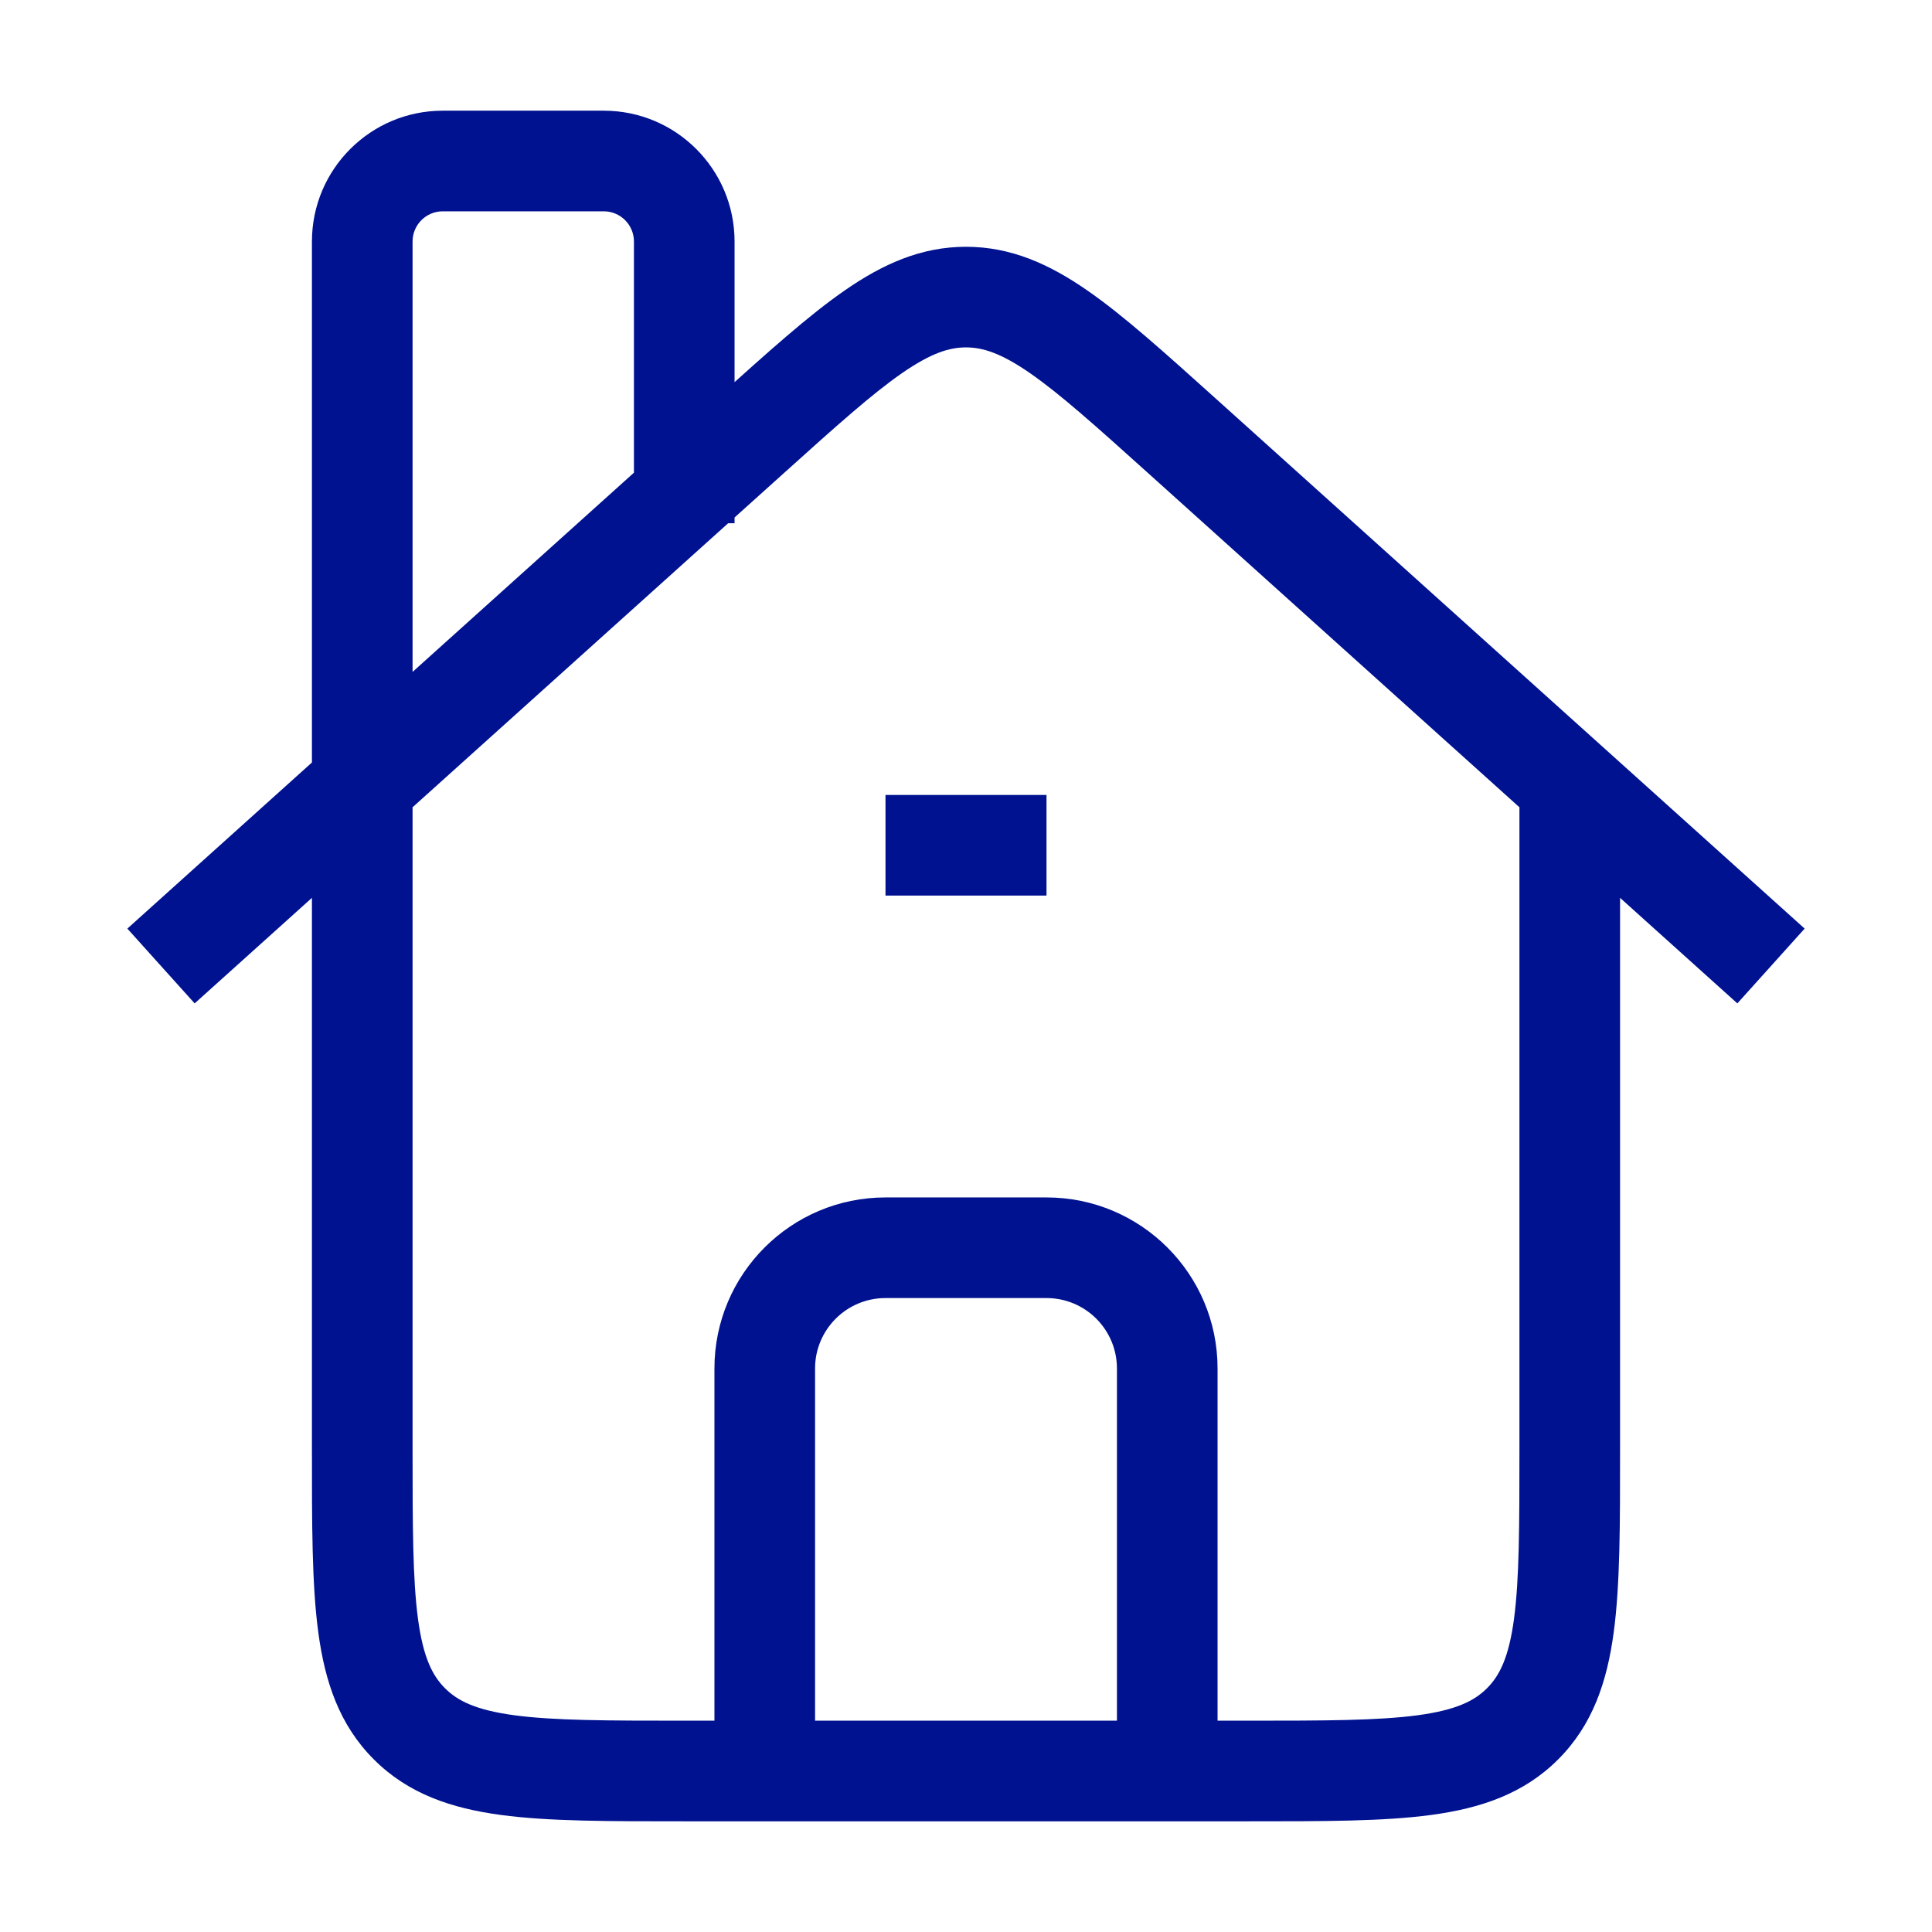 <svg width="48" height="48" viewBox="0 0 48 48" fill="none" xmlns="http://www.w3.org/2000/svg">
<path d="M18.648 10.817L17.812 9.887H17.812L18.648 10.817ZM29.352 10.816L28.515 11.746L29.352 10.816ZM4.836 24.929L17.836 13.229L16.164 11.371L3.164 23.071L4.836 24.929ZM17.836 13.229L19.485 11.746L17.812 9.887L16.164 11.371L17.836 13.229ZM28.515 11.746L43.164 24.929L44.836 23.071L30.188 9.887L28.515 11.746ZM19.485 11.746C20.782 10.578 21.667 9.785 22.414 9.268C23.131 8.772 23.584 8.631 24 8.631V6.131C22.881 6.131 21.93 6.563 20.992 7.212C20.082 7.841 19.06 8.765 17.812 9.887L19.485 11.746ZM30.188 9.887C28.94 8.765 27.918 7.841 27.008 7.212C26.07 6.563 25.119 6.131 24 6.131V8.631C24.416 8.631 24.869 8.772 25.586 9.268C26.333 9.785 27.218 10.578 28.515 11.746L30.188 9.887ZM7.75 20V36H10.25V20H7.75ZM17 45.25H31V42.75H17V45.25ZM40.25 36V20H37.75V36H40.25ZM31 45.25C32.85 45.25 34.364 45.253 35.556 45.092C36.783 44.927 37.856 44.569 38.712 43.712L36.944 41.944C36.63 42.259 36.173 42.487 35.222 42.615C34.236 42.747 32.921 42.75 31 42.75V45.25ZM37.75 36C37.75 37.921 37.747 39.236 37.615 40.222C37.487 41.173 37.259 41.63 36.944 41.944L38.712 43.712C39.569 42.856 39.927 41.783 40.092 40.556C40.253 39.364 40.25 37.85 40.25 36H37.75ZM7.75 36C7.75 37.85 7.747 39.364 7.908 40.556C8.073 41.783 8.431 42.856 9.288 43.712L11.056 41.944C10.741 41.63 10.513 41.173 10.385 40.222C10.253 39.236 10.25 37.921 10.25 36H7.75ZM17 42.75C15.079 42.75 13.764 42.747 12.777 42.615C11.827 42.487 11.37 42.259 11.056 41.944L9.288 43.712C10.144 44.569 11.216 44.927 12.444 45.092C13.636 45.253 15.15 45.25 17 45.25V42.75ZM18.25 13V12.3H15.75V13H18.25ZM18.25 12.3V6H15.75V12.3H18.25ZM15 2.75H11V5.25H15V2.75ZM7.75 6V19H10.25V6H7.75ZM11 2.75C9.205 2.75 7.75 4.205 7.75 6H10.25C10.25 5.586 10.586 5.25 11 5.25V2.75ZM18.25 6C18.25 4.205 16.795 2.75 15 2.75V5.25C15.414 5.25 15.75 5.586 15.75 6H18.25ZM22 22.25H26V19.75H22V22.25ZM20.25 44V34H17.75V44H20.25ZM22 32.25H26V29.75H22V32.25ZM27.75 34V44H30.25V34H27.75ZM26 32.25C26.966 32.25 27.75 33.033 27.75 34H30.25C30.25 31.653 28.347 29.75 26 29.75V32.25ZM20.25 34C20.25 33.033 21.034 32.25 22 32.25V29.75C19.653 29.75 17.75 31.653 17.75 34H20.25Z" fill="#001290"/>
</svg>
